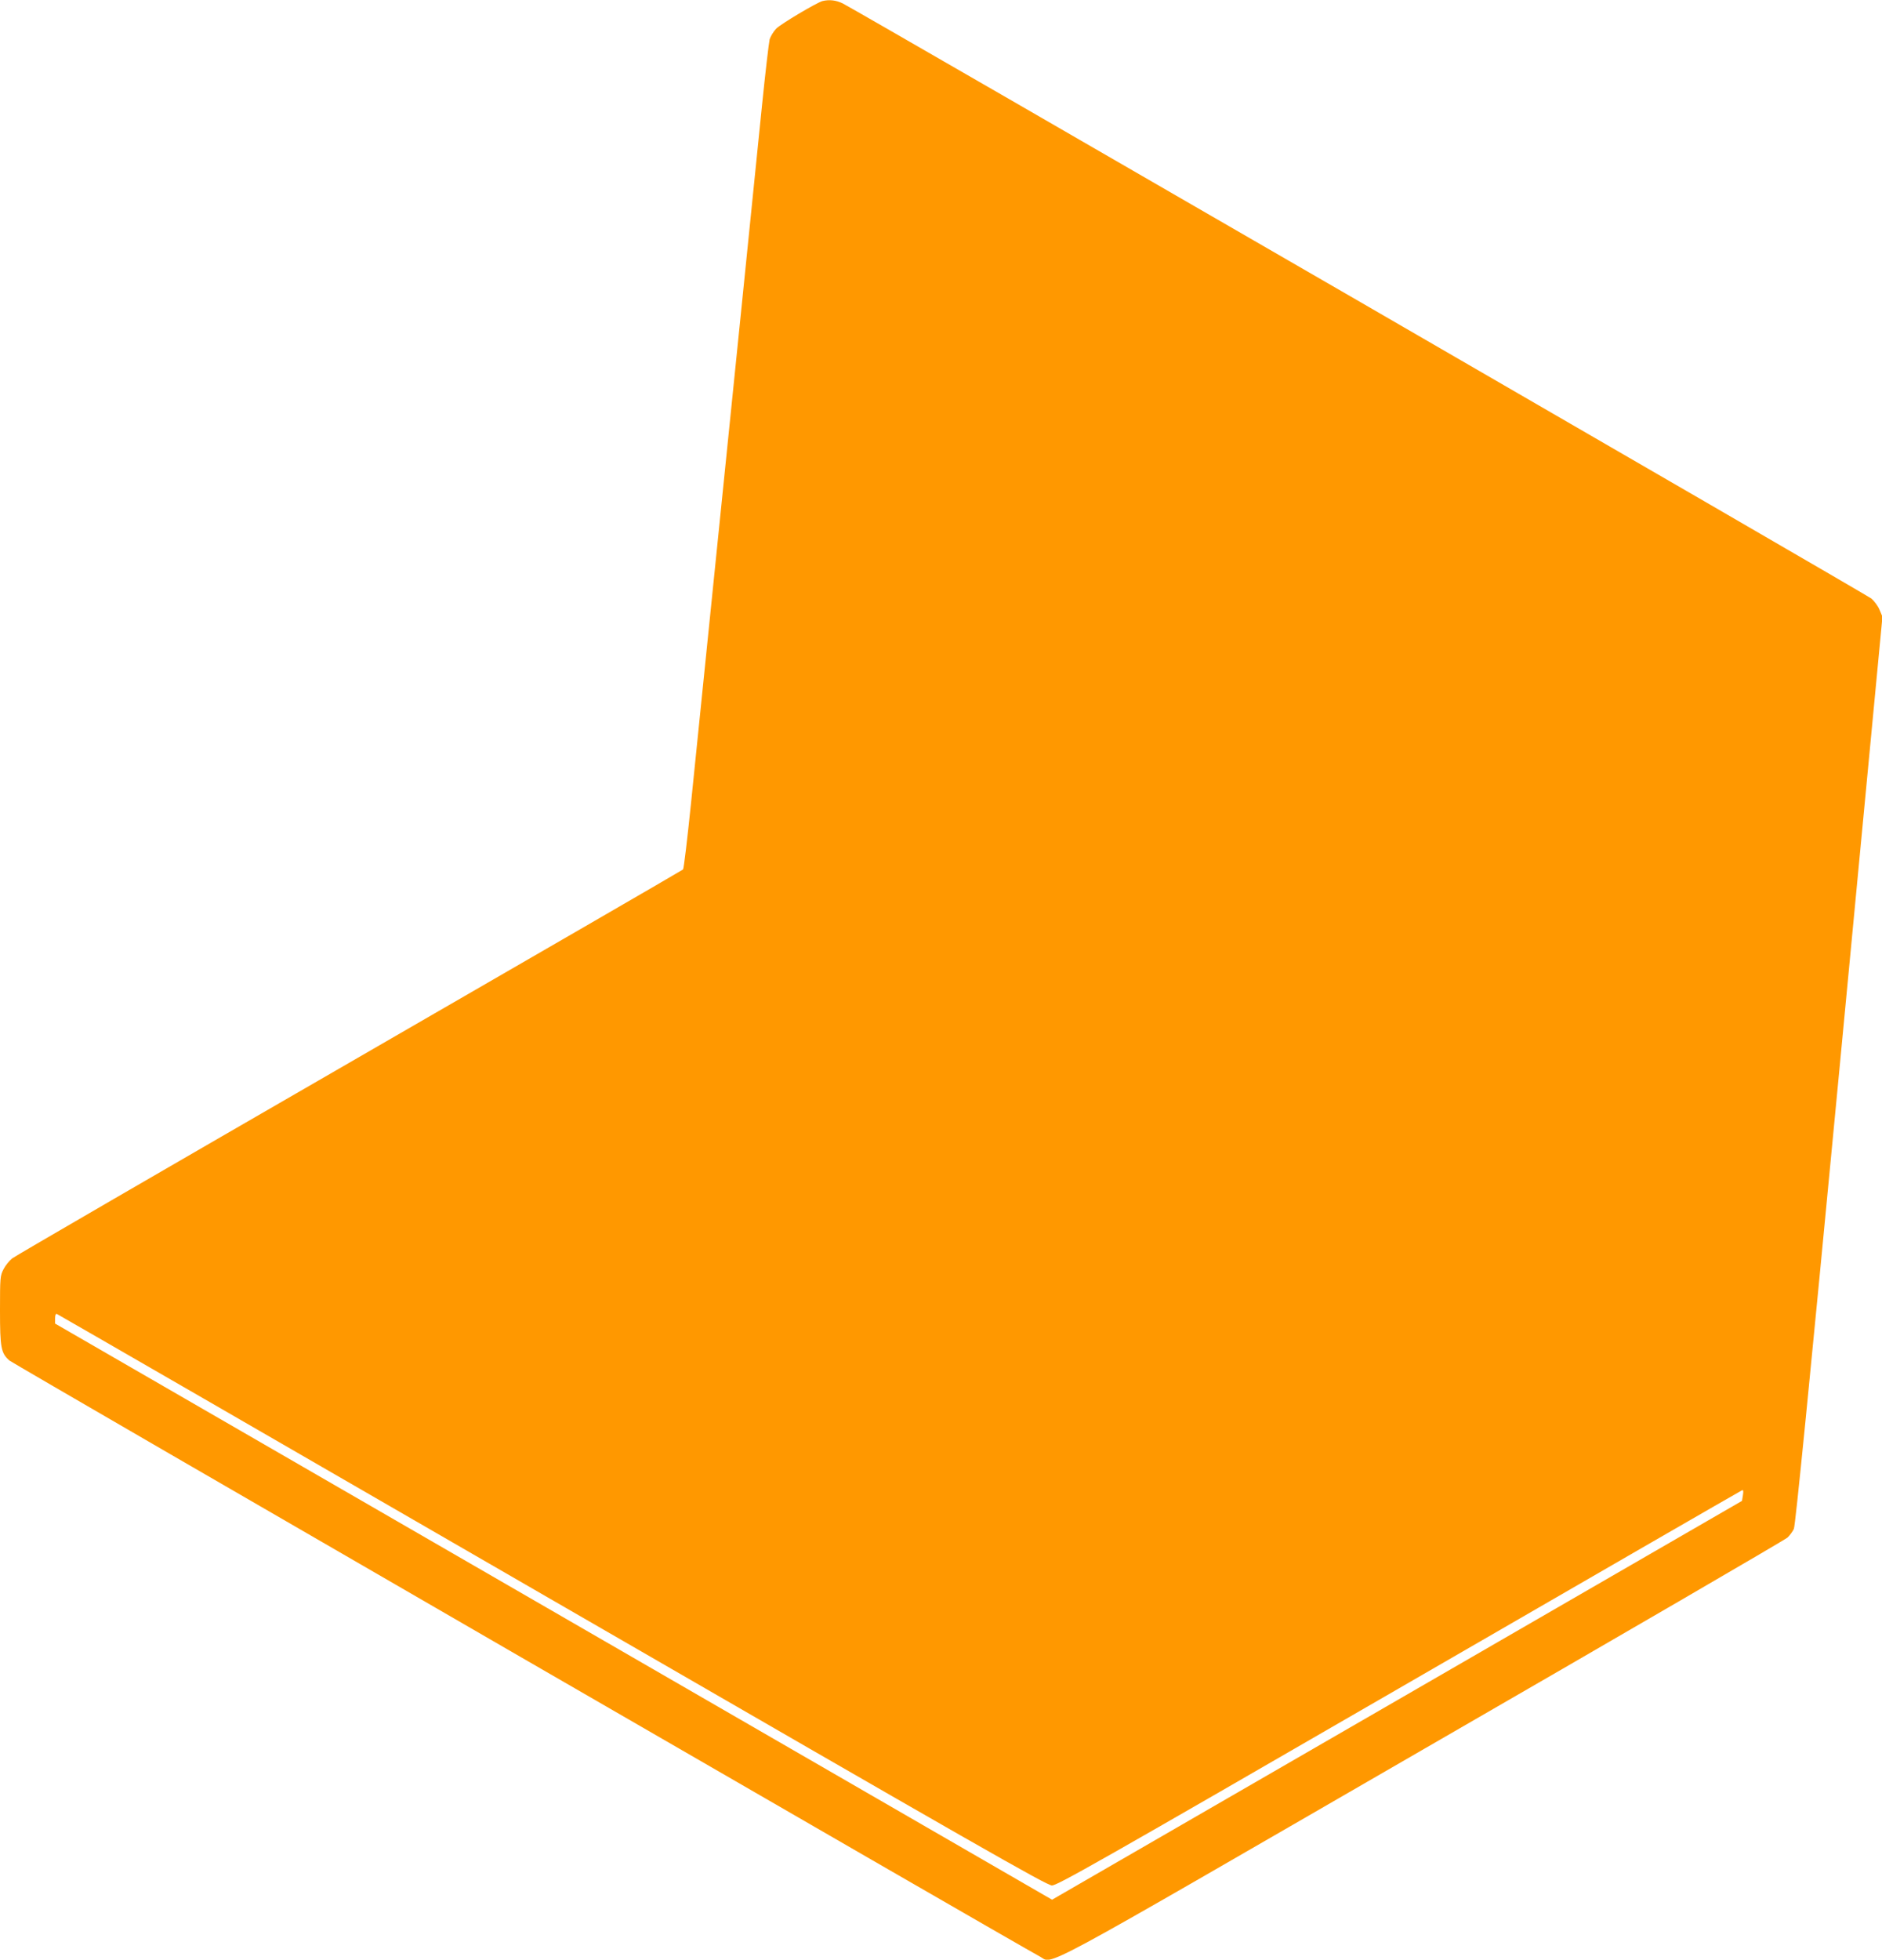 <?xml version="1.0" standalone="no"?>
<!DOCTYPE svg PUBLIC "-//W3C//DTD SVG 20010904//EN"
 "http://www.w3.org/TR/2001/REC-SVG-20010904/DTD/svg10.dtd">
<svg version="1.0" xmlns="http://www.w3.org/2000/svg"
 width="1230pt" height="1280pt" viewBox="0 0 1230 1280"
 preserveAspectRatio="xMidYMid meet">
<g transform="translate(0,1280) scale(0.1,-0.1)"
fill="#ff9800" stroke="none">
<path d="M5375 12793 c-37 -10 -270 -148 -302 -180 -17 -18 -37 -50 -43 -70
-5 -21 -28 -216 -50 -433 -45 -447 -85 -842 -135 -1330 -19 -184 -91 -891
-160 -1570 -69 -679 -145 -1425 -169 -1658 -24 -233 -47 -427 -52 -431 -5 -5
-985 -572 -2179 -1261 -1194 -689 -2186 -1264 -2205 -1279 -19 -15 -45 -47
-57 -71 -22 -42 -23 -55 -23 -270 0 -244 7 -278 61 -326 24 -21 6637 -3843
6733 -3892 97 -49 -97 -153 2503 1349 1297 748 2370 1372 2385 1386 15 14 34
40 42 57 10 22 98 905 297 2994 l282 2964 -19 45 c-10 25 -35 58 -54 74 -33
26 -6624 3837 -6721 3886 -44 22 -89 27 -134 16z m-1765 -10444 c2789 -1611
3230 -1863 3265 -1864 35 0 302 151 2269 1288 1226 709 2235 1291 2241 1293 9
4 10 -6 6 -32 l-6 -37 -2255 -1303 -2254 -1302 -47 27 c-25 14 -1491 861
-3257 1881 l-3212 1855 0 34 c0 22 4 32 13 28 6 -2 1463 -843 3237 -1868z"/>
</g>
</svg>
